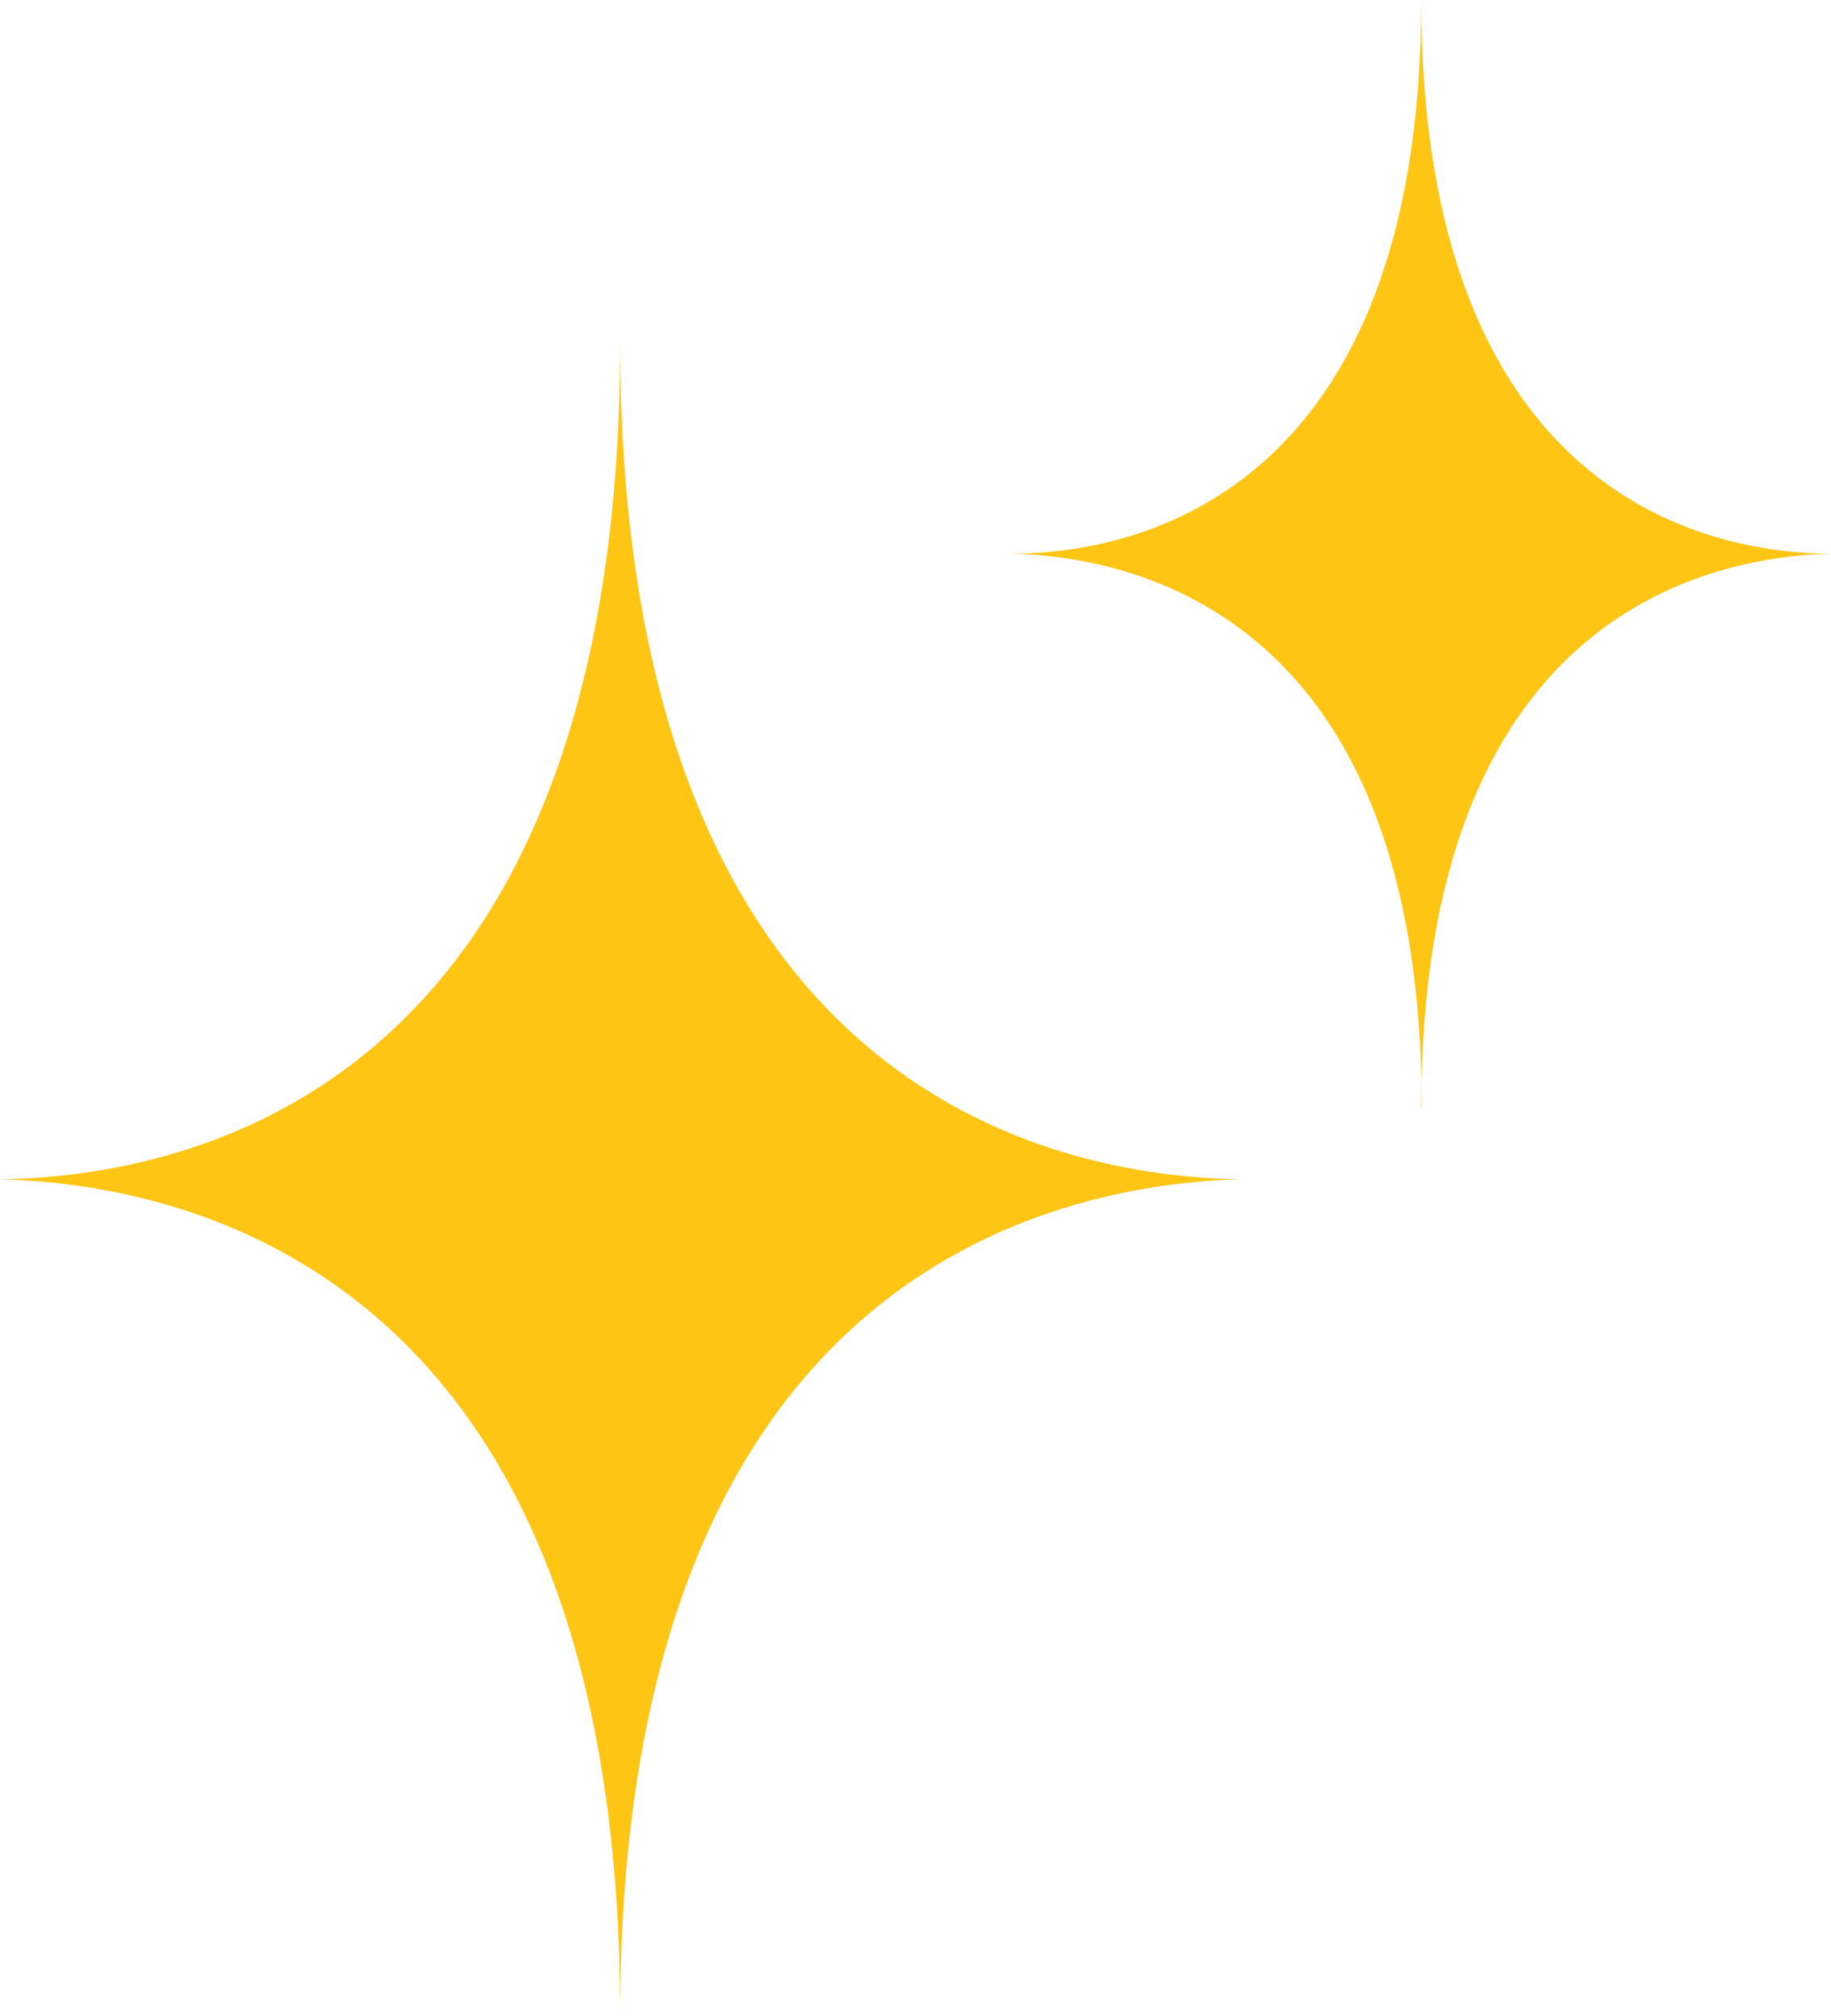 <svg xmlns="http://www.w3.org/2000/svg" viewBox="0 0 39.68 43.69"><defs>
	<style>
	@keyframes blinkOpacity {
		  0% {
		    opacity: 0;
		  }
		  100% {
		    opacity: 1;
		  }
		}
	.cls-1{fill:#ffc515; animation: blinkOpacity 1s ease-in-out infinite alternate;}
	.cls-2{fill:#ffc515; animation: blinkOpacity 1.5s ease-in-out infinite alternate;}
</style></defs>
<g id="レイヤー_2" data-name="レイヤー 2"><g id="レイヤー_2-2" data-name="レイヤー 2"><path class="cls-1" d="M13.44,43.69c0-16,9.29-18,13.4-18.13h0c-4-.07-13.4-1.91-13.4-18.15h0c0,16.24-9.35,18.08-13.4,18.15H0c4.16.11,13.44,2.1,13.44,18.13Z"/><path class="cls-2" d="M30.8,24c0-10.61,6.14-11.93,8.88-12h0C37,12,30.8,10.73,30.8,0h0c0,10.73-6.2,12-8.87,12h0c2.73.07,8.88,1.39,8.88,12Z"/></g></g></svg>